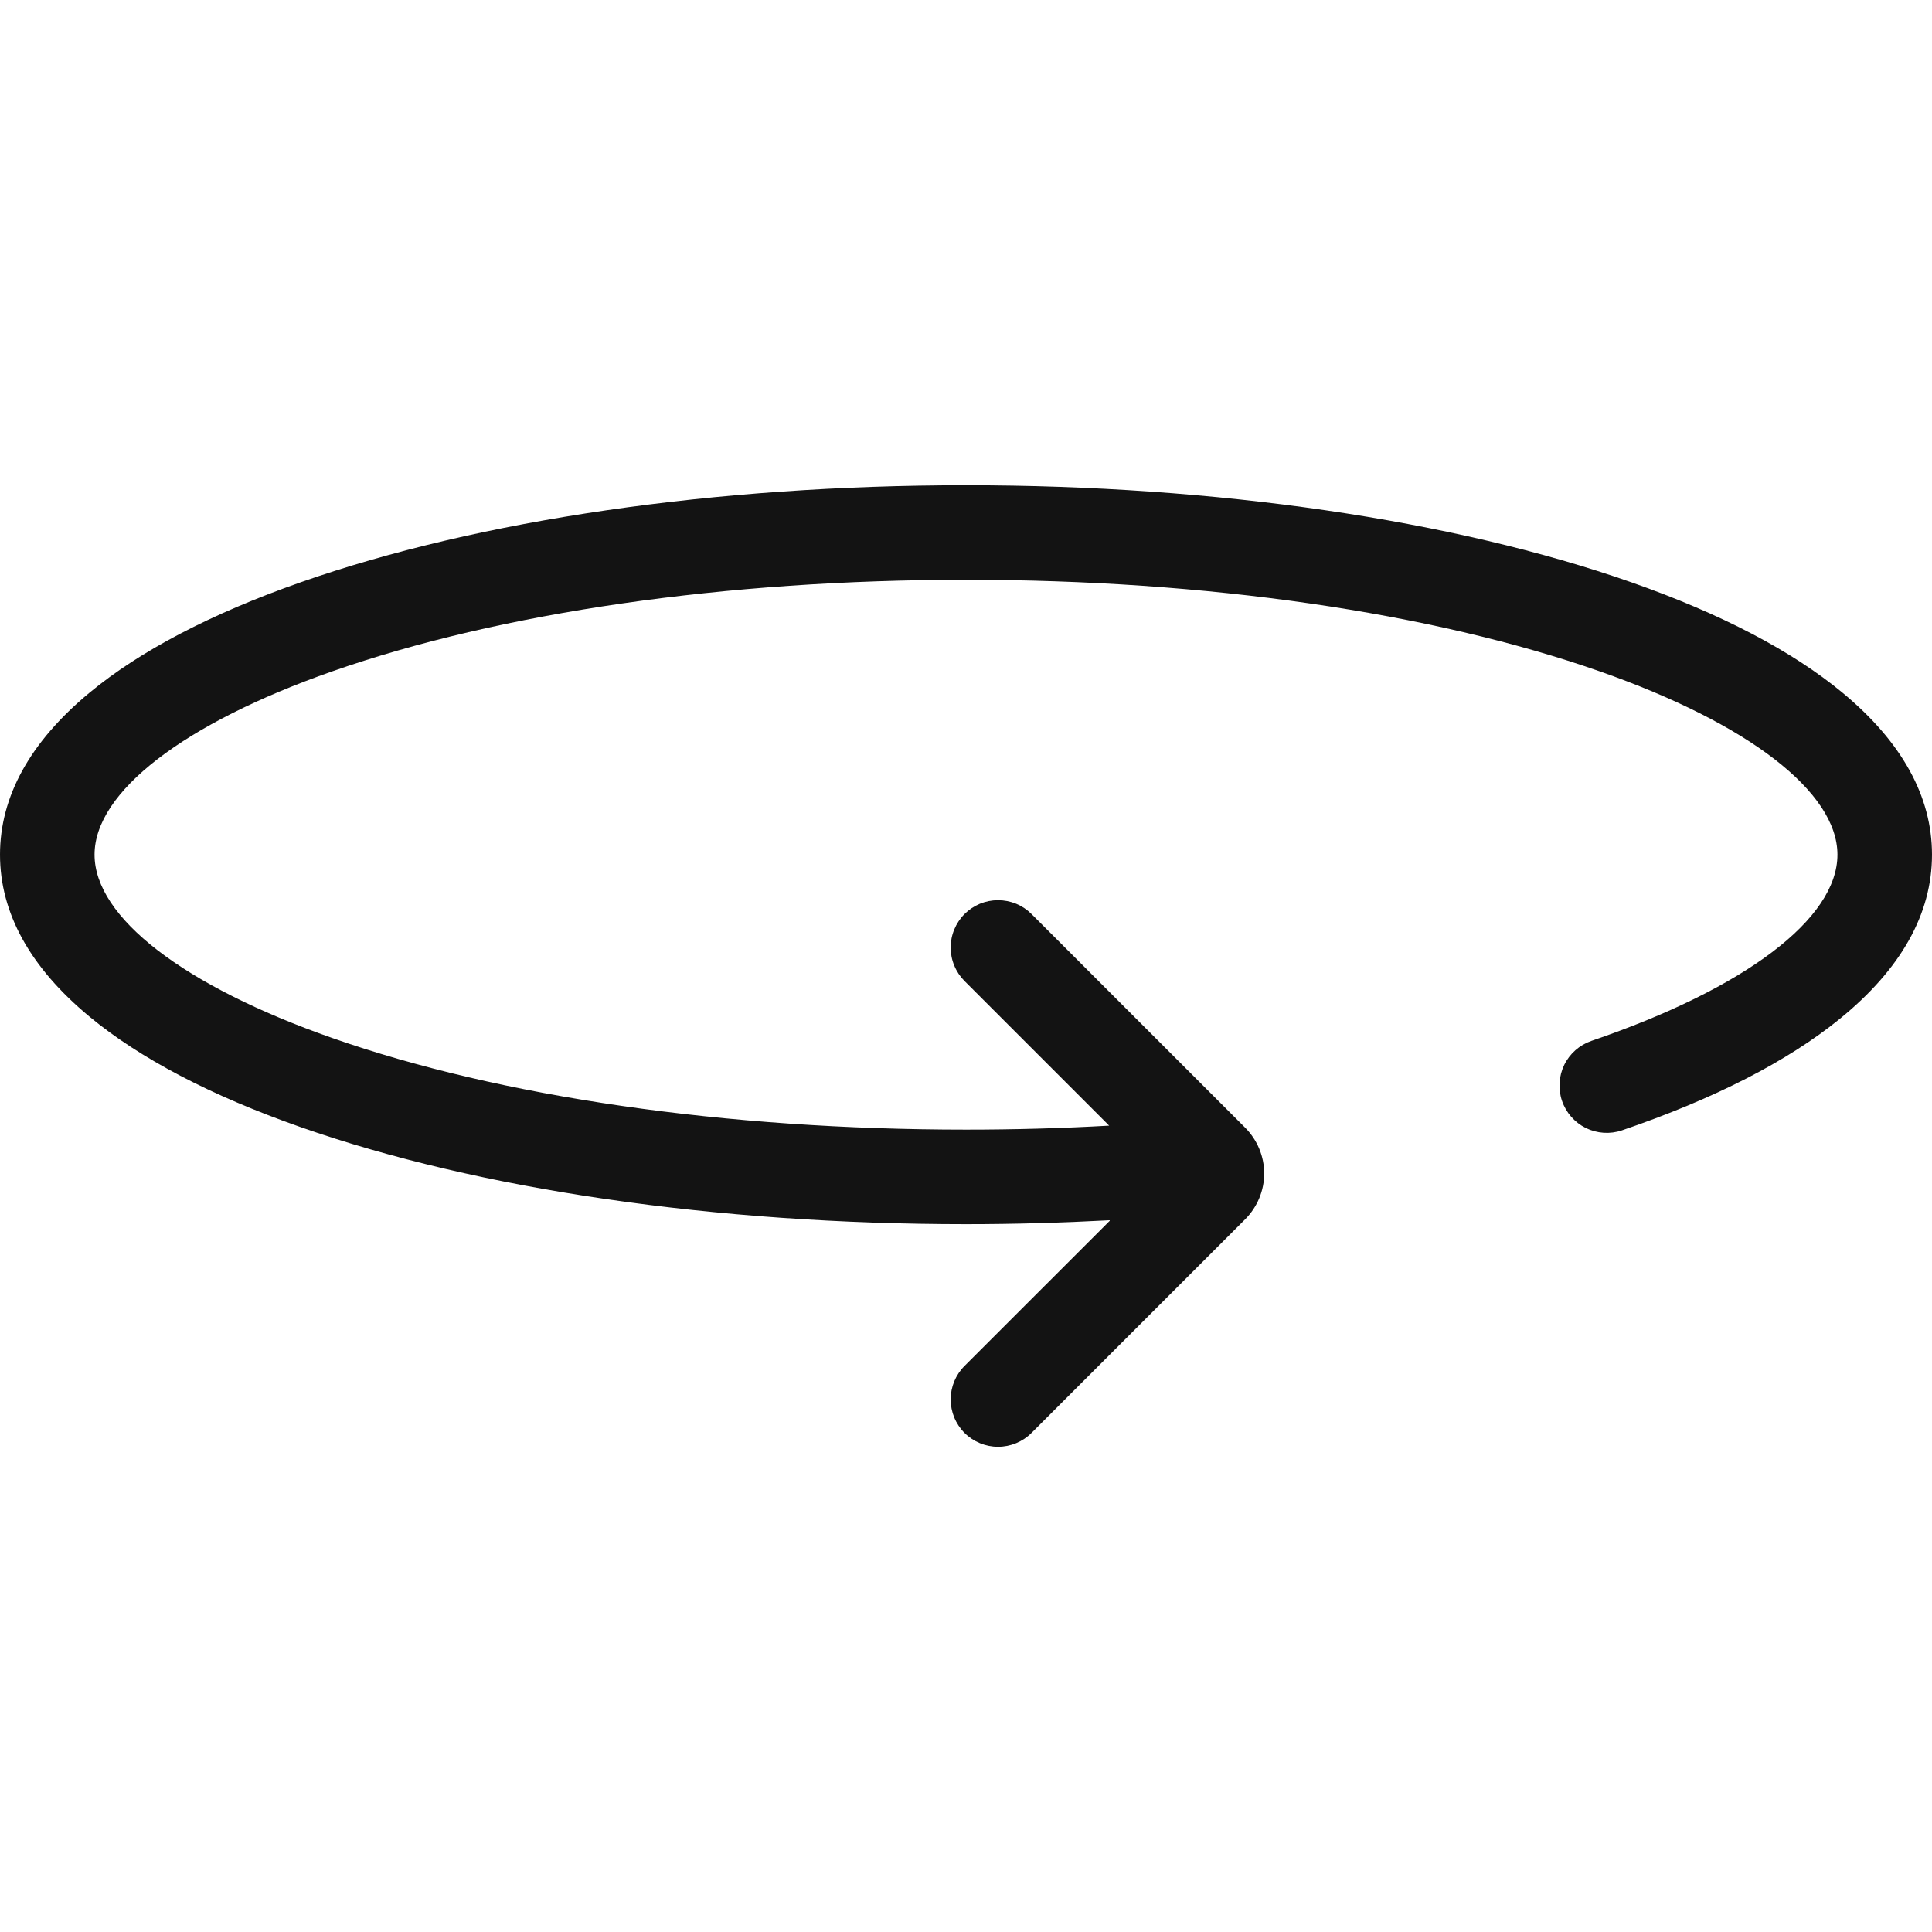 <svg width="32" height="32" viewBox="0 0 32 32" fill="none" xmlns="http://www.w3.org/2000/svg">
<path d="M30.521 11.476C29.683 10.781 28.505 10.165 27.019 9.644C24.064 8.608 20.151 8.037 16 8.037C11.85 8.037 7.936 8.608 4.981 9.644C3.495 10.165 2.317 10.781 1.479 11.476C0.498 12.29 0 13.192 0 14.156C0 15.121 0.498 16.022 1.479 16.836C2.317 17.531 3.495 18.148 4.981 18.669C7.936 19.705 11.85 20.276 16 20.276C16.8 20.276 17.595 20.253 18.38 20.211V20.221L15.976 22.624C15.829 22.771 15.746 22.971 15.746 23.179C15.746 23.387 15.829 23.587 15.976 23.734C16.123 23.881 16.323 23.963 16.53 23.963C16.738 23.963 16.938 23.881 17.085 23.734L20.625 20.194C20.724 20.094 20.803 19.976 20.857 19.846C20.911 19.716 20.939 19.577 20.939 19.437C20.939 19.296 20.911 19.157 20.857 19.027C20.803 18.897 20.724 18.779 20.625 18.679L17.085 15.139C17.012 15.066 16.926 15.009 16.831 14.969C16.735 14.93 16.633 14.91 16.53 14.91C16.427 14.91 16.325 14.93 16.23 14.969C16.135 15.009 16.049 15.066 15.976 15.139C15.903 15.212 15.845 15.299 15.806 15.394C15.766 15.489 15.746 15.591 15.746 15.694C15.746 15.797 15.766 15.899 15.806 15.994C15.845 16.089 15.903 16.176 15.976 16.249L18.371 18.644C17.59 18.688 16.798 18.71 16 18.71C12.021 18.71 8.292 18.171 5.499 17.191C3.036 16.327 1.566 15.193 1.566 14.156C1.566 13.12 3.036 11.985 5.499 11.121C8.292 10.142 12.021 9.603 16 9.603C19.979 9.603 23.708 10.142 26.501 11.121C28.964 11.985 30.434 13.12 30.434 14.156C30.434 15.217 28.91 16.37 26.357 17.241C26.161 17.309 26 17.451 25.909 17.637C25.819 17.823 25.805 18.038 25.872 18.234C25.939 18.43 26.081 18.591 26.266 18.683C26.452 18.774 26.666 18.789 26.862 18.723C28.393 18.201 29.607 17.579 30.473 16.875C31.486 16.052 32 15.137 32 14.156C32 13.192 31.502 12.29 30.521 11.476Z" fill="#131313"/>
</svg>

